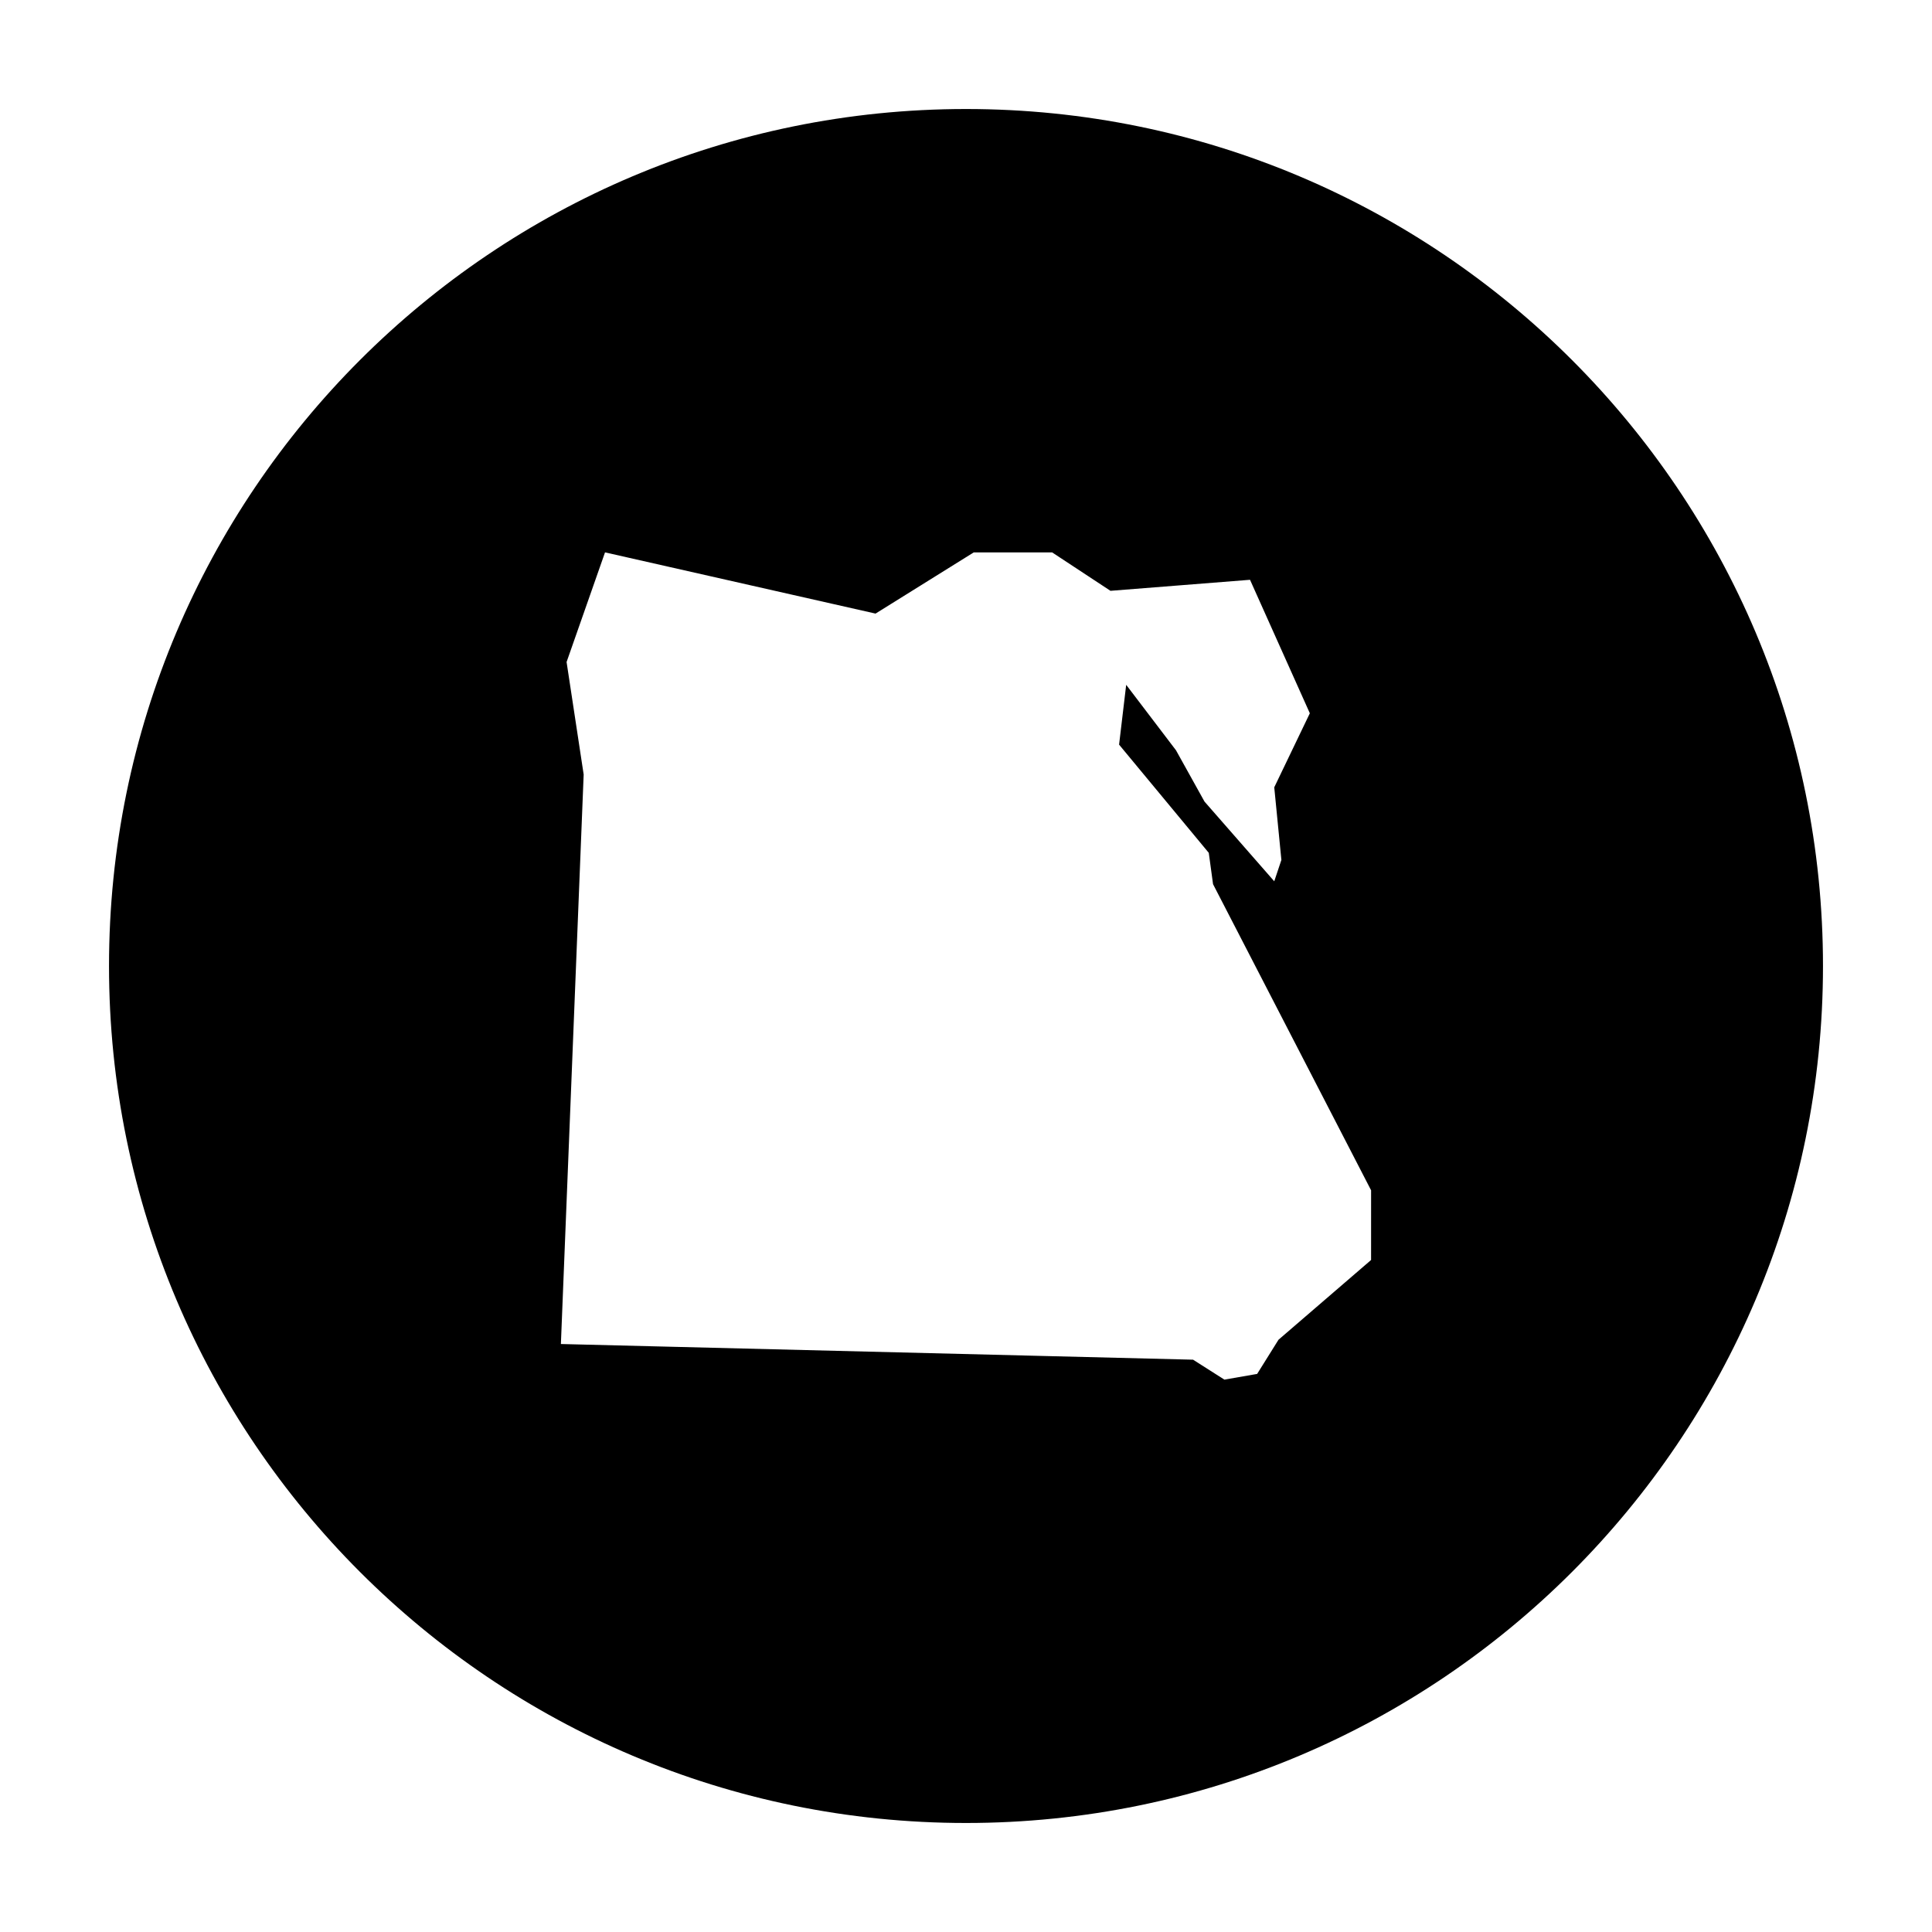 <?xml version="1.0" encoding="UTF-8"?>
<!-- Uploaded to: ICON Repo, www.svgrepo.com, Generator: ICON Repo Mixer Tools -->
<svg fill="#000000" width="800px" height="800px" version="1.1" viewBox="144 144 512 512" xmlns="http://www.w3.org/2000/svg">
 <path d="m400 172.89c-125.43 0-227.11 101.68-227.11 227.11s101.68 227.11 227.11 227.11c125.43 0 227.11-101.68 227.11-227.11 0.004-125.43-101.68-227.11-227.1-227.11zm107.34 305.03-24.527 21.129-5.656 9.055-8.68 1.512-8.305-5.285-167.53-4.152 6.035-150.93-4.527-29.809 10.188-29.055 71.691 16.223 26.035-16.223h20.75l15.473 10.188 36.98-2.922 15.852 35.371-9.43 19.625 1.891 19.246-1.891 5.656-18.488-21.129-7.547-13.582-13.203-17.355-1.883 15.852 23.77 28.676 1.133 8.305 41.883 81.125-0.004 18.48z"/>
</svg>